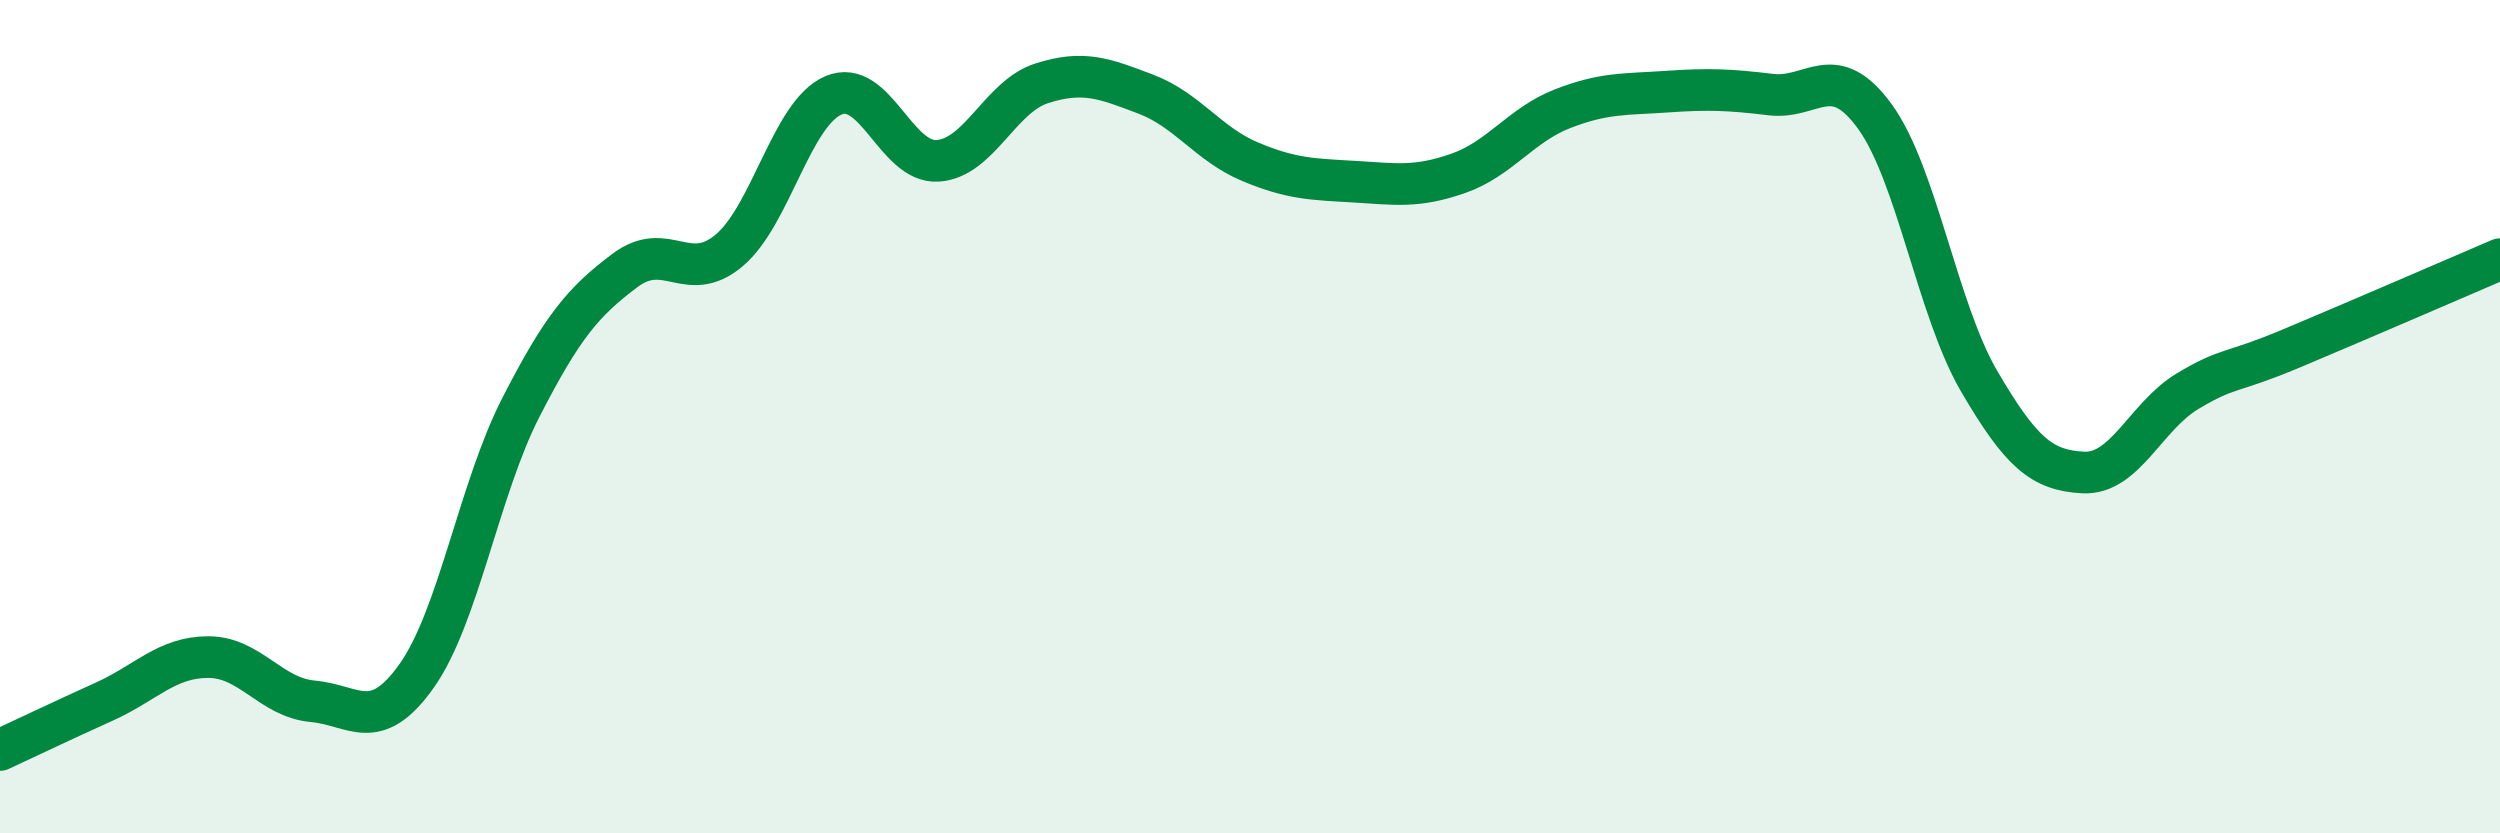 
    <svg width="60" height="20" viewBox="0 0 60 20" xmlns="http://www.w3.org/2000/svg">
      <path
        d="M 0,18 C 0.5,17.77 1.5,17.29 2.5,16.84 C 3.5,16.39 4,15.77 5,15.77 C 6,15.77 6.5,16.74 7.5,16.83 C 8.5,16.92 9,17.63 10,16.22 C 11,14.81 11.5,11.73 12.5,9.78 C 13.5,7.83 14,7.24 15,6.49 C 16,5.74 16.5,6.85 17.5,6.01 C 18.5,5.17 19,2.72 20,2.29 C 21,1.86 21.5,3.92 22.5,3.86 C 23.5,3.8 24,2.32 25,2 C 26,1.68 26.5,1.88 27.5,2.26 C 28.5,2.64 29,3.46 30,3.88 C 31,4.3 31.5,4.3 32.5,4.36 C 33.5,4.42 34,4.51 35,4.16 C 36,3.81 36.5,3 37.5,2.61 C 38.5,2.22 39,2.27 40,2.2 C 41,2.13 41.5,2.15 42.5,2.27 C 43.5,2.39 44,1.42 45,2.8 C 46,4.18 46.5,7.44 47.5,9.15 C 48.5,10.86 49,11.29 50,11.34 C 51,11.39 51.5,9.99 52.5,9.39 C 53.5,8.79 53.5,8.99 55,8.36 C 56.5,7.73 59,6.65 60,6.22L60 20L0 20Z"
        fill="#008740"
        opacity="0.1"
        stroke-linecap="round"
        stroke-linejoin="round"
      />
      <path
        d="M 0,18 C 0.5,17.77 1.5,17.29 2.5,16.84 C 3.5,16.39 4,15.77 5,15.77 C 6,15.77 6.5,16.74 7.5,16.83 C 8.5,16.92 9,17.63 10,16.22 C 11,14.81 11.5,11.73 12.5,9.78 C 13.5,7.83 14,7.24 15,6.49 C 16,5.74 16.5,6.85 17.5,6.01 C 18.5,5.17 19,2.72 20,2.29 C 21,1.86 21.5,3.92 22.5,3.86 C 23.5,3.8 24,2.32 25,2 C 26,1.68 26.5,1.88 27.5,2.26 C 28.5,2.64 29,3.46 30,3.88 C 31,4.3 31.5,4.3 32.5,4.36 C 33.5,4.42 34,4.51 35,4.16 C 36,3.81 36.5,3 37.5,2.61 C 38.5,2.22 39,2.27 40,2.2 C 41,2.13 41.5,2.15 42.5,2.27 C 43.5,2.39 44,1.42 45,2.8 C 46,4.18 46.5,7.44 47.5,9.15 C 48.5,10.86 49,11.29 50,11.34 C 51,11.39 51.5,9.99 52.5,9.39 C 53.5,8.79 53.5,8.99 55,8.36 C 56.5,7.73 59,6.65 60,6.22"
        stroke="#008740"
        stroke-width="1"
        fill="none"
        stroke-linecap="round"
        stroke-linejoin="round"
      />
    </svg>
  